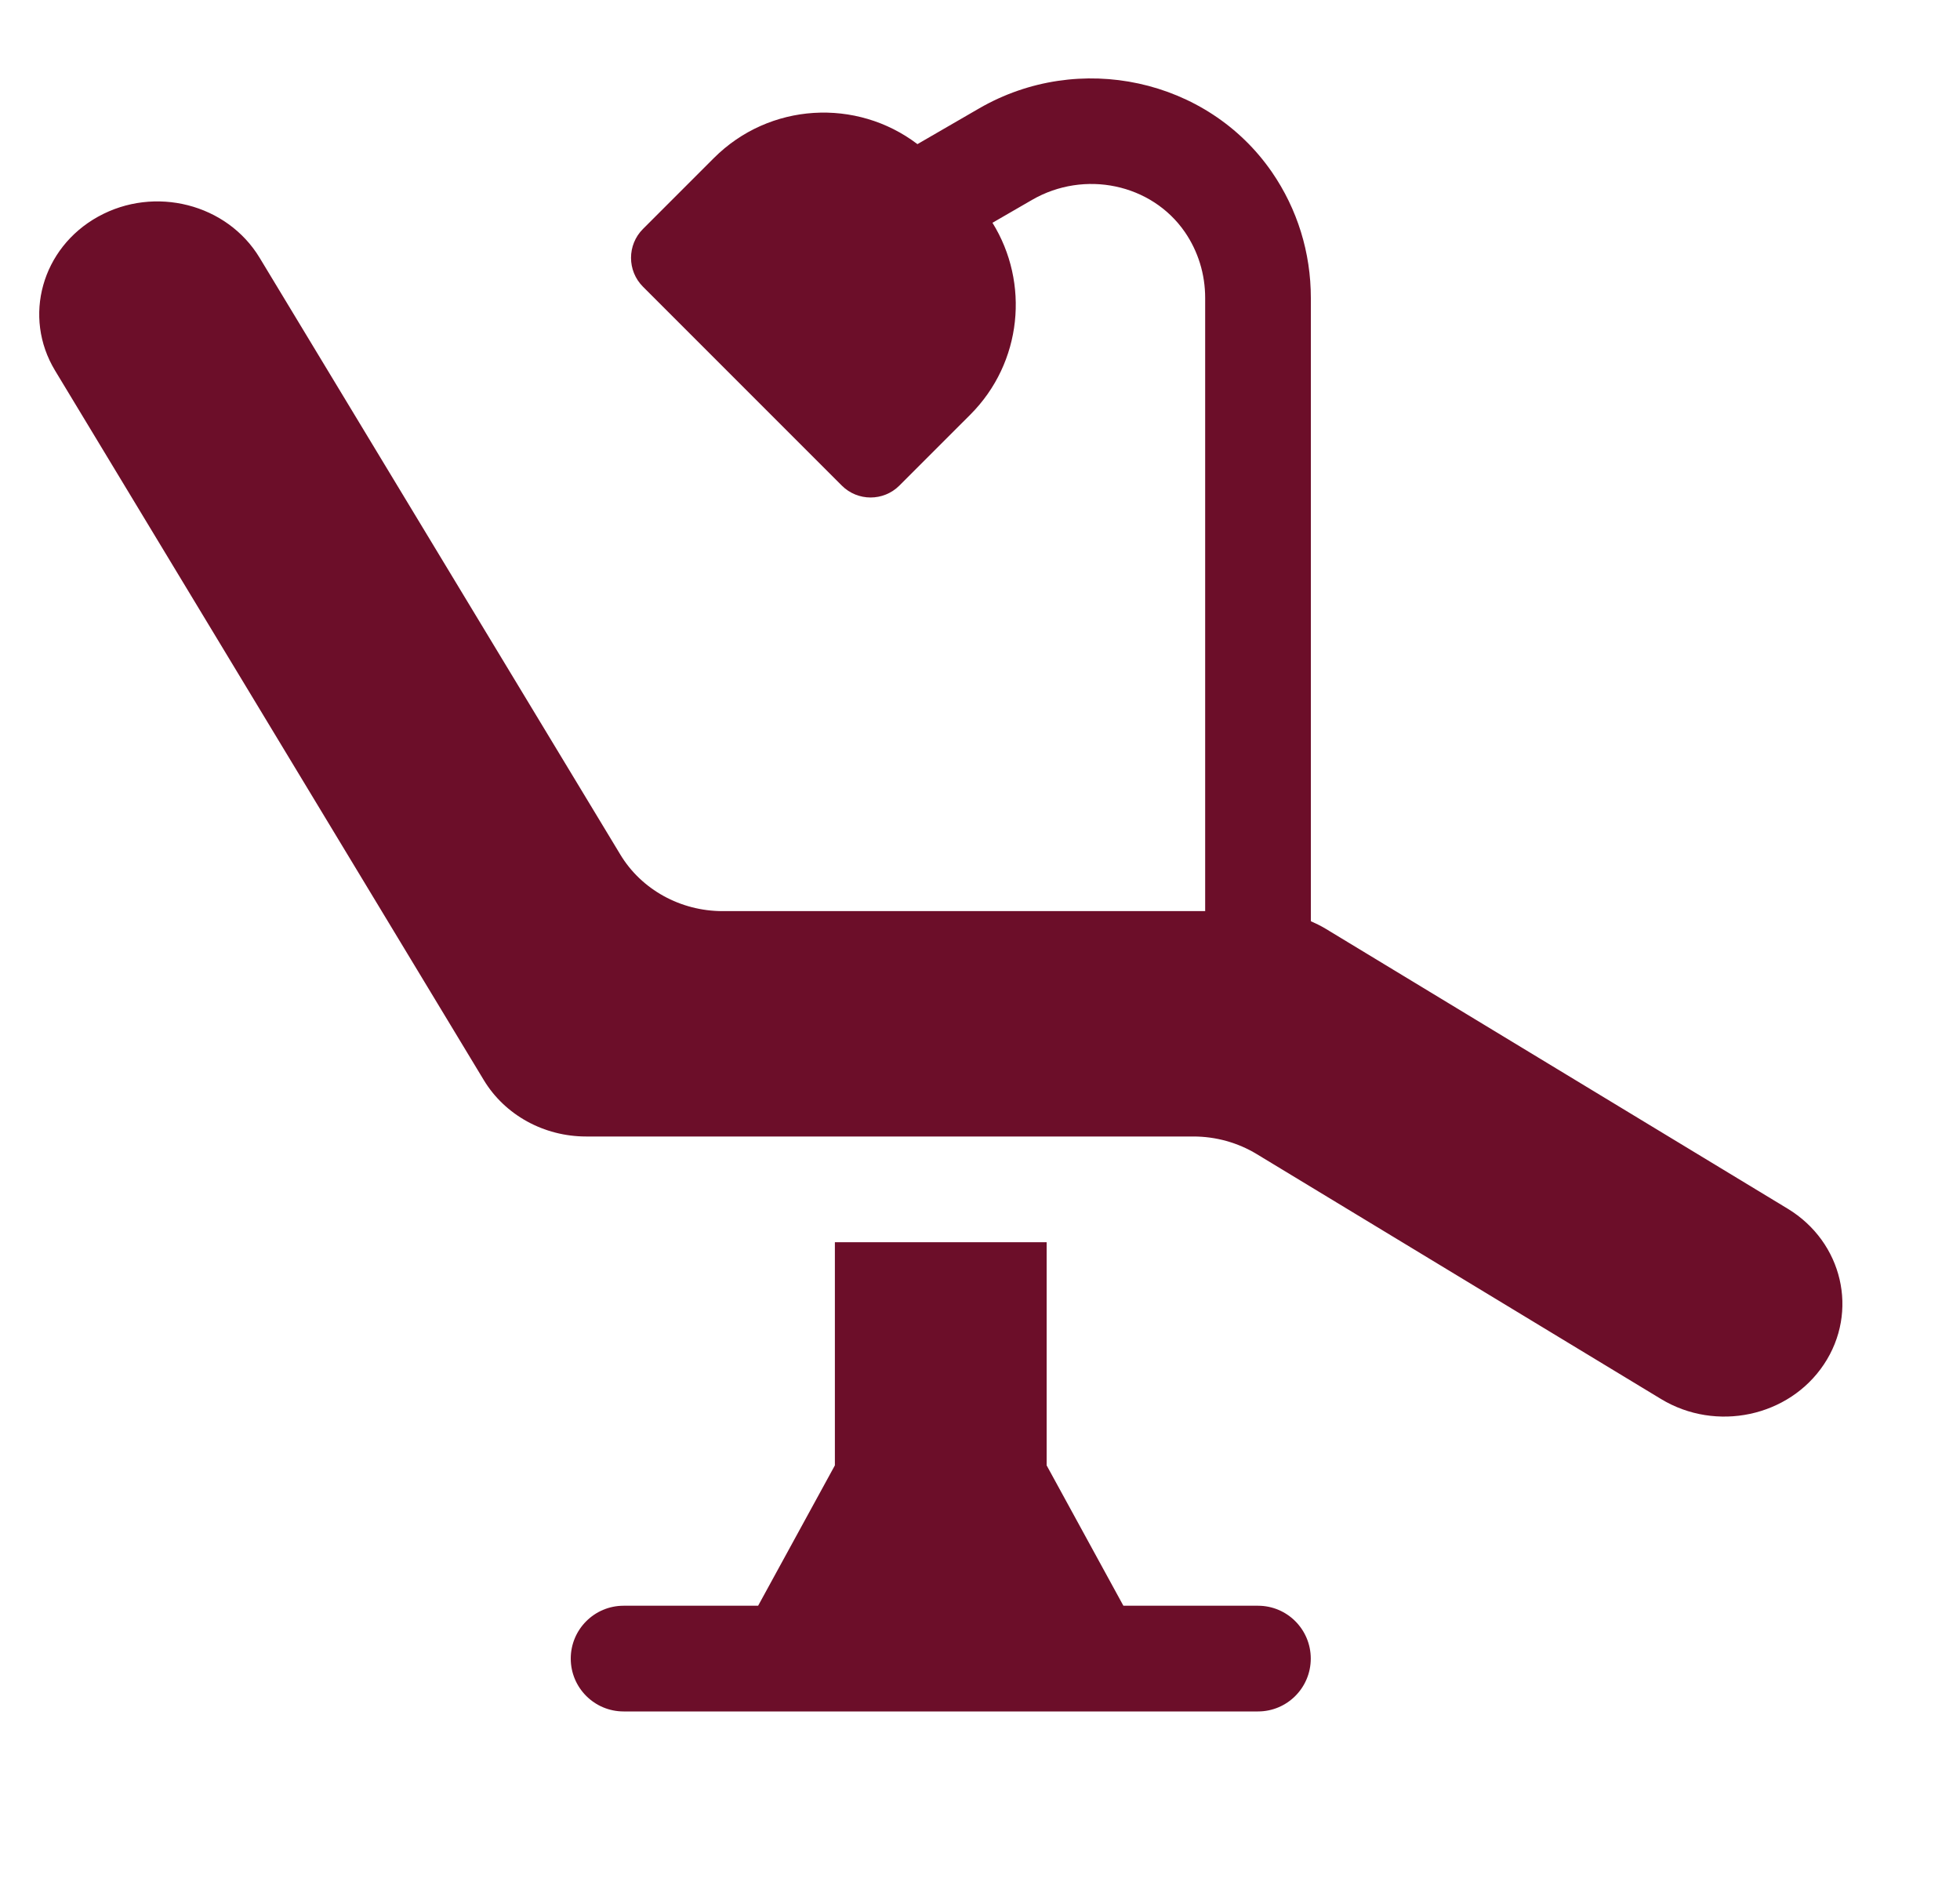 <svg width="25" height="24" viewBox="0 0 25 24" fill="none" xmlns="http://www.w3.org/2000/svg">
<g clip-path="url(#clip0_4111_6356)">
<path d="M16.046 20.477H14.329L13.35 18.687V15.841H10.649V18.687L9.67 20.477H7.954C7.582 20.477 7.28 20.779 7.28 21.151C7.28 21.523 7.582 21.825 7.954 21.825H16.046C16.418 21.825 16.719 21.523 16.719 21.151C16.719 20.779 16.418 20.477 16.046 20.477Z" fill="#6C0E29"/>
<path d="M22.801 15.413L16.906 11.842C16.846 11.806 16.784 11.776 16.72 11.748V3.8C16.72 3.221 16.548 2.666 16.223 2.194C15.401 1.003 13.761 0.646 12.488 1.383L11.702 1.838C10.926 1.248 9.814 1.307 9.105 2.016L8.201 2.92C7.998 3.123 7.998 3.453 8.201 3.656L10.737 6.192C10.94 6.395 11.269 6.395 11.472 6.192L12.376 5.288C13.04 4.624 13.134 3.606 12.659 2.841L13.164 2.549C13.832 2.163 14.688 2.343 15.113 2.959C15.282 3.205 15.372 3.496 15.372 3.8V11.619H9.218C8.679 11.619 8.182 11.344 7.913 10.899L3.312 3.288C2.896 2.599 1.973 2.364 1.253 2.762L1.251 2.763C0.533 3.161 0.287 4.039 0.702 4.725L6.171 13.774C6.44 14.219 6.937 14.493 7.476 14.493H15.222C15.508 14.493 15.788 14.571 16.029 14.717L21.187 17.841C21.889 18.266 22.819 18.068 23.265 17.398C23.711 16.728 23.504 15.839 22.801 15.413ZM15.375 11.619C15.376 11.615 15.376 11.614 15.377 11.619H15.375Z" fill="#6C0E29"/>
</g>
<defs>
<clipPath id="clip0_4111_6356">
<rect width="24" height="24" fill="white" transform="translate(0.5)"/>
</clipPath>
</defs>
</svg>
